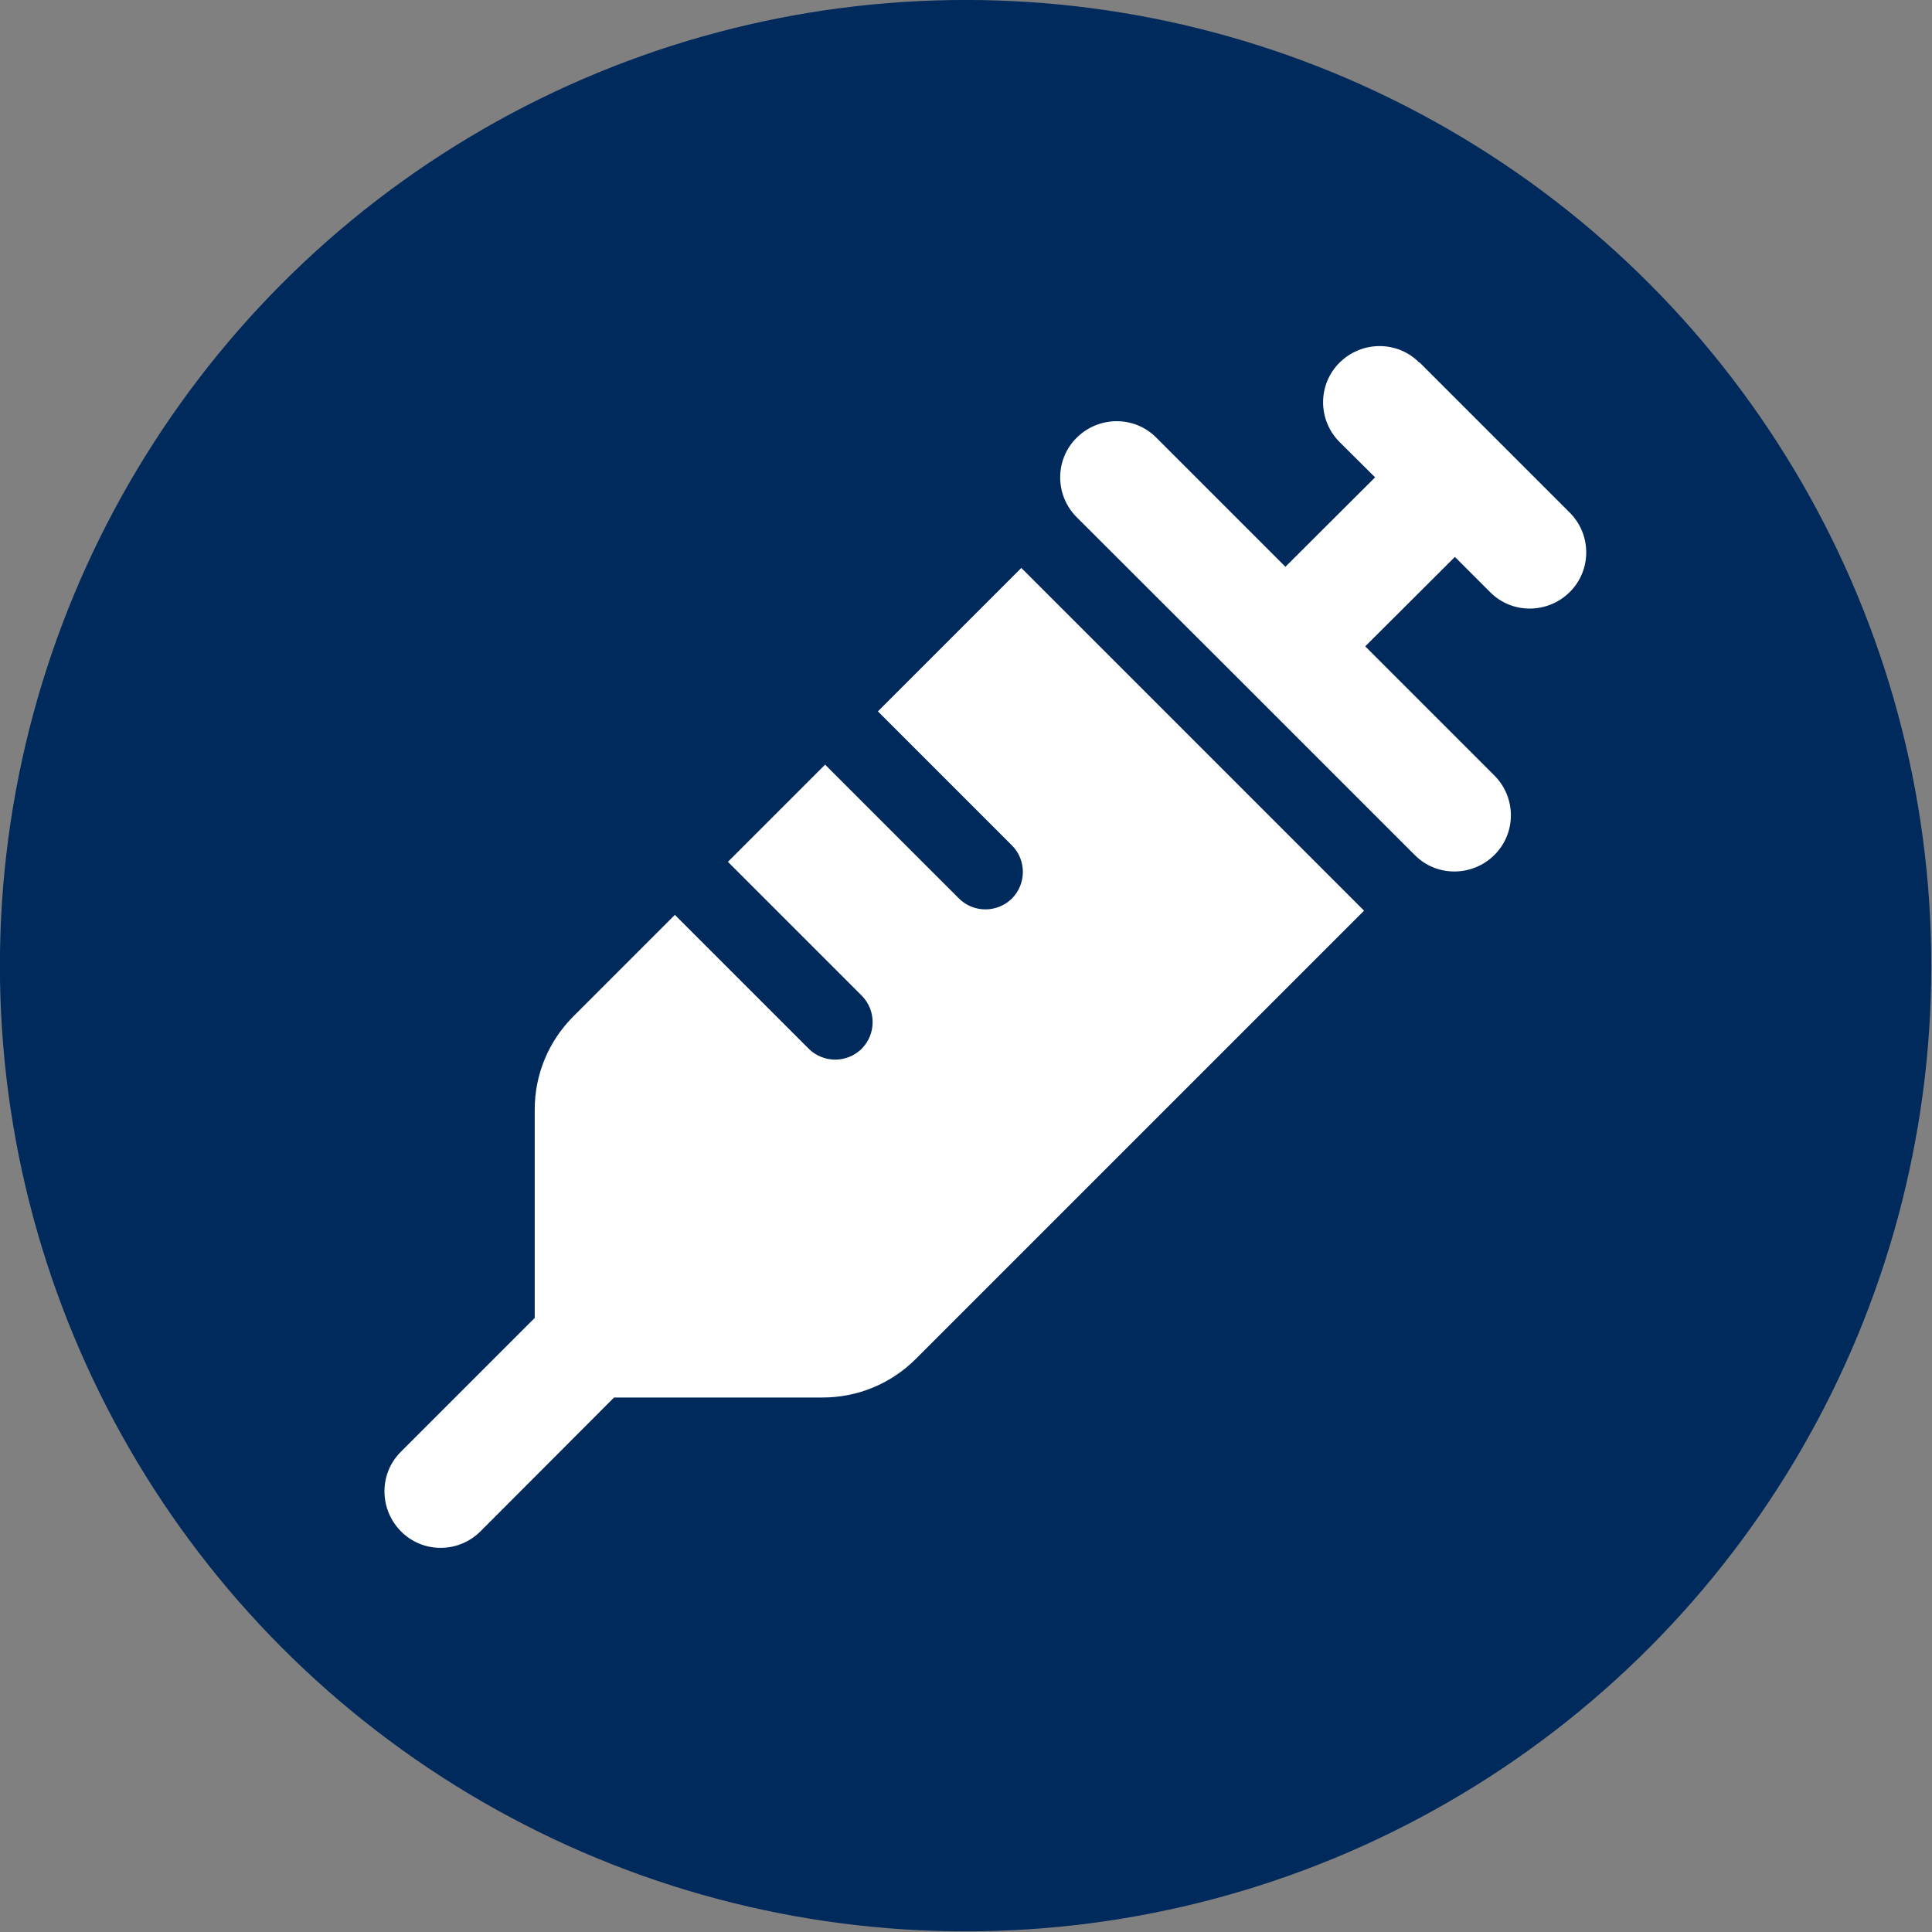<?xml version="1.0" encoding="UTF-8" standalone="no"?>
<!DOCTYPE svg PUBLIC "-//W3C//DTD SVG 1.1//EN" "http://www.w3.org/Graphics/SVG/1.1/DTD/svg11.dtd">
<svg width="100%" height="100%" viewBox="0 0 1800 1800" version="1.1" xmlns="http://www.w3.org/2000/svg" xmlns:xlink="http://www.w3.org/1999/xlink" xml:space="preserve" xmlns:serif="http://www.serif.com/" style="fill-rule:evenodd;clip-rule:evenodd;stroke-linejoin:round;stroke-miterlimit:2;">
    <rect x="0" y="0" width="1800" height="1800" fill="#808080" stroke="none"/>
    <g transform="matrix(1.21,0,0,1.21,-258.92,-100.38)">
        <circle cx="957.478" cy="826.495" r="743.563" style="fill:rgb(0,42,92);"/>
    </g>
    <g id="syringe-solid.svg" transform="matrix(2.187,0,0,2.187,917.876,882.124)">
        <g transform="matrix(1,0,0,1,-256,-256)">
            <clipPath id="_clip1">
                <rect x="0" y="0" width="512" height="512"/>
            </clipPath>
            <g clip-path="url(#_clip1)">
                <path d="M441,7L505,71C514.4,80.4 514.4,95.6 505,104.9C495.6,114.2 480.4,114.3 471.1,104.9L456.1,89.9L417.9,128L472.9,183C482.3,192.4 482.3,207.6 472.9,216.9C463.5,226.2 448.3,226.3 439,216.9L367,144.9L295,73C285.6,63.6 285.6,48.4 295,39.1C304.4,29.8 319.6,29.7 328.9,39.1L383.9,94.1L422.1,56L407,41C397.6,31.6 397.6,16.4 407,7.1C416.4,-2.2 431.6,-2.3 440.9,7.1L441,7ZM210.3,155.7L271.4,94.6C271.7,94.9 272,95.3 272.4,95.6C272.4,95.6 417,240.2 417.4,240.6L226.4,431.6C215.9,442.1 201.7,448 186.8,448L97.9,448L41,505C31.6,514.4 16.4,514.4 7.1,505C-2.2,495.6 -2.3,480.4 7.1,471.1L64.1,414.1L64.1,325.3C64.1,310.4 70,296.2 80.5,285.7L123.8,242.4L180.8,299.4C187,305.6 197.2,305.6 203.4,299.4C209.6,293.2 209.6,283 203.4,276.8L146.4,219.8L187.8,178.4L244.8,235.4C251,241.6 261.2,241.6 267.4,235.4C273.6,229.2 273.6,219 267.4,212.8L210.3,155.7Z" style="fill:white;fill-rule:nonzero;"/>
            </g>
        </g>
    </g>
</svg>
